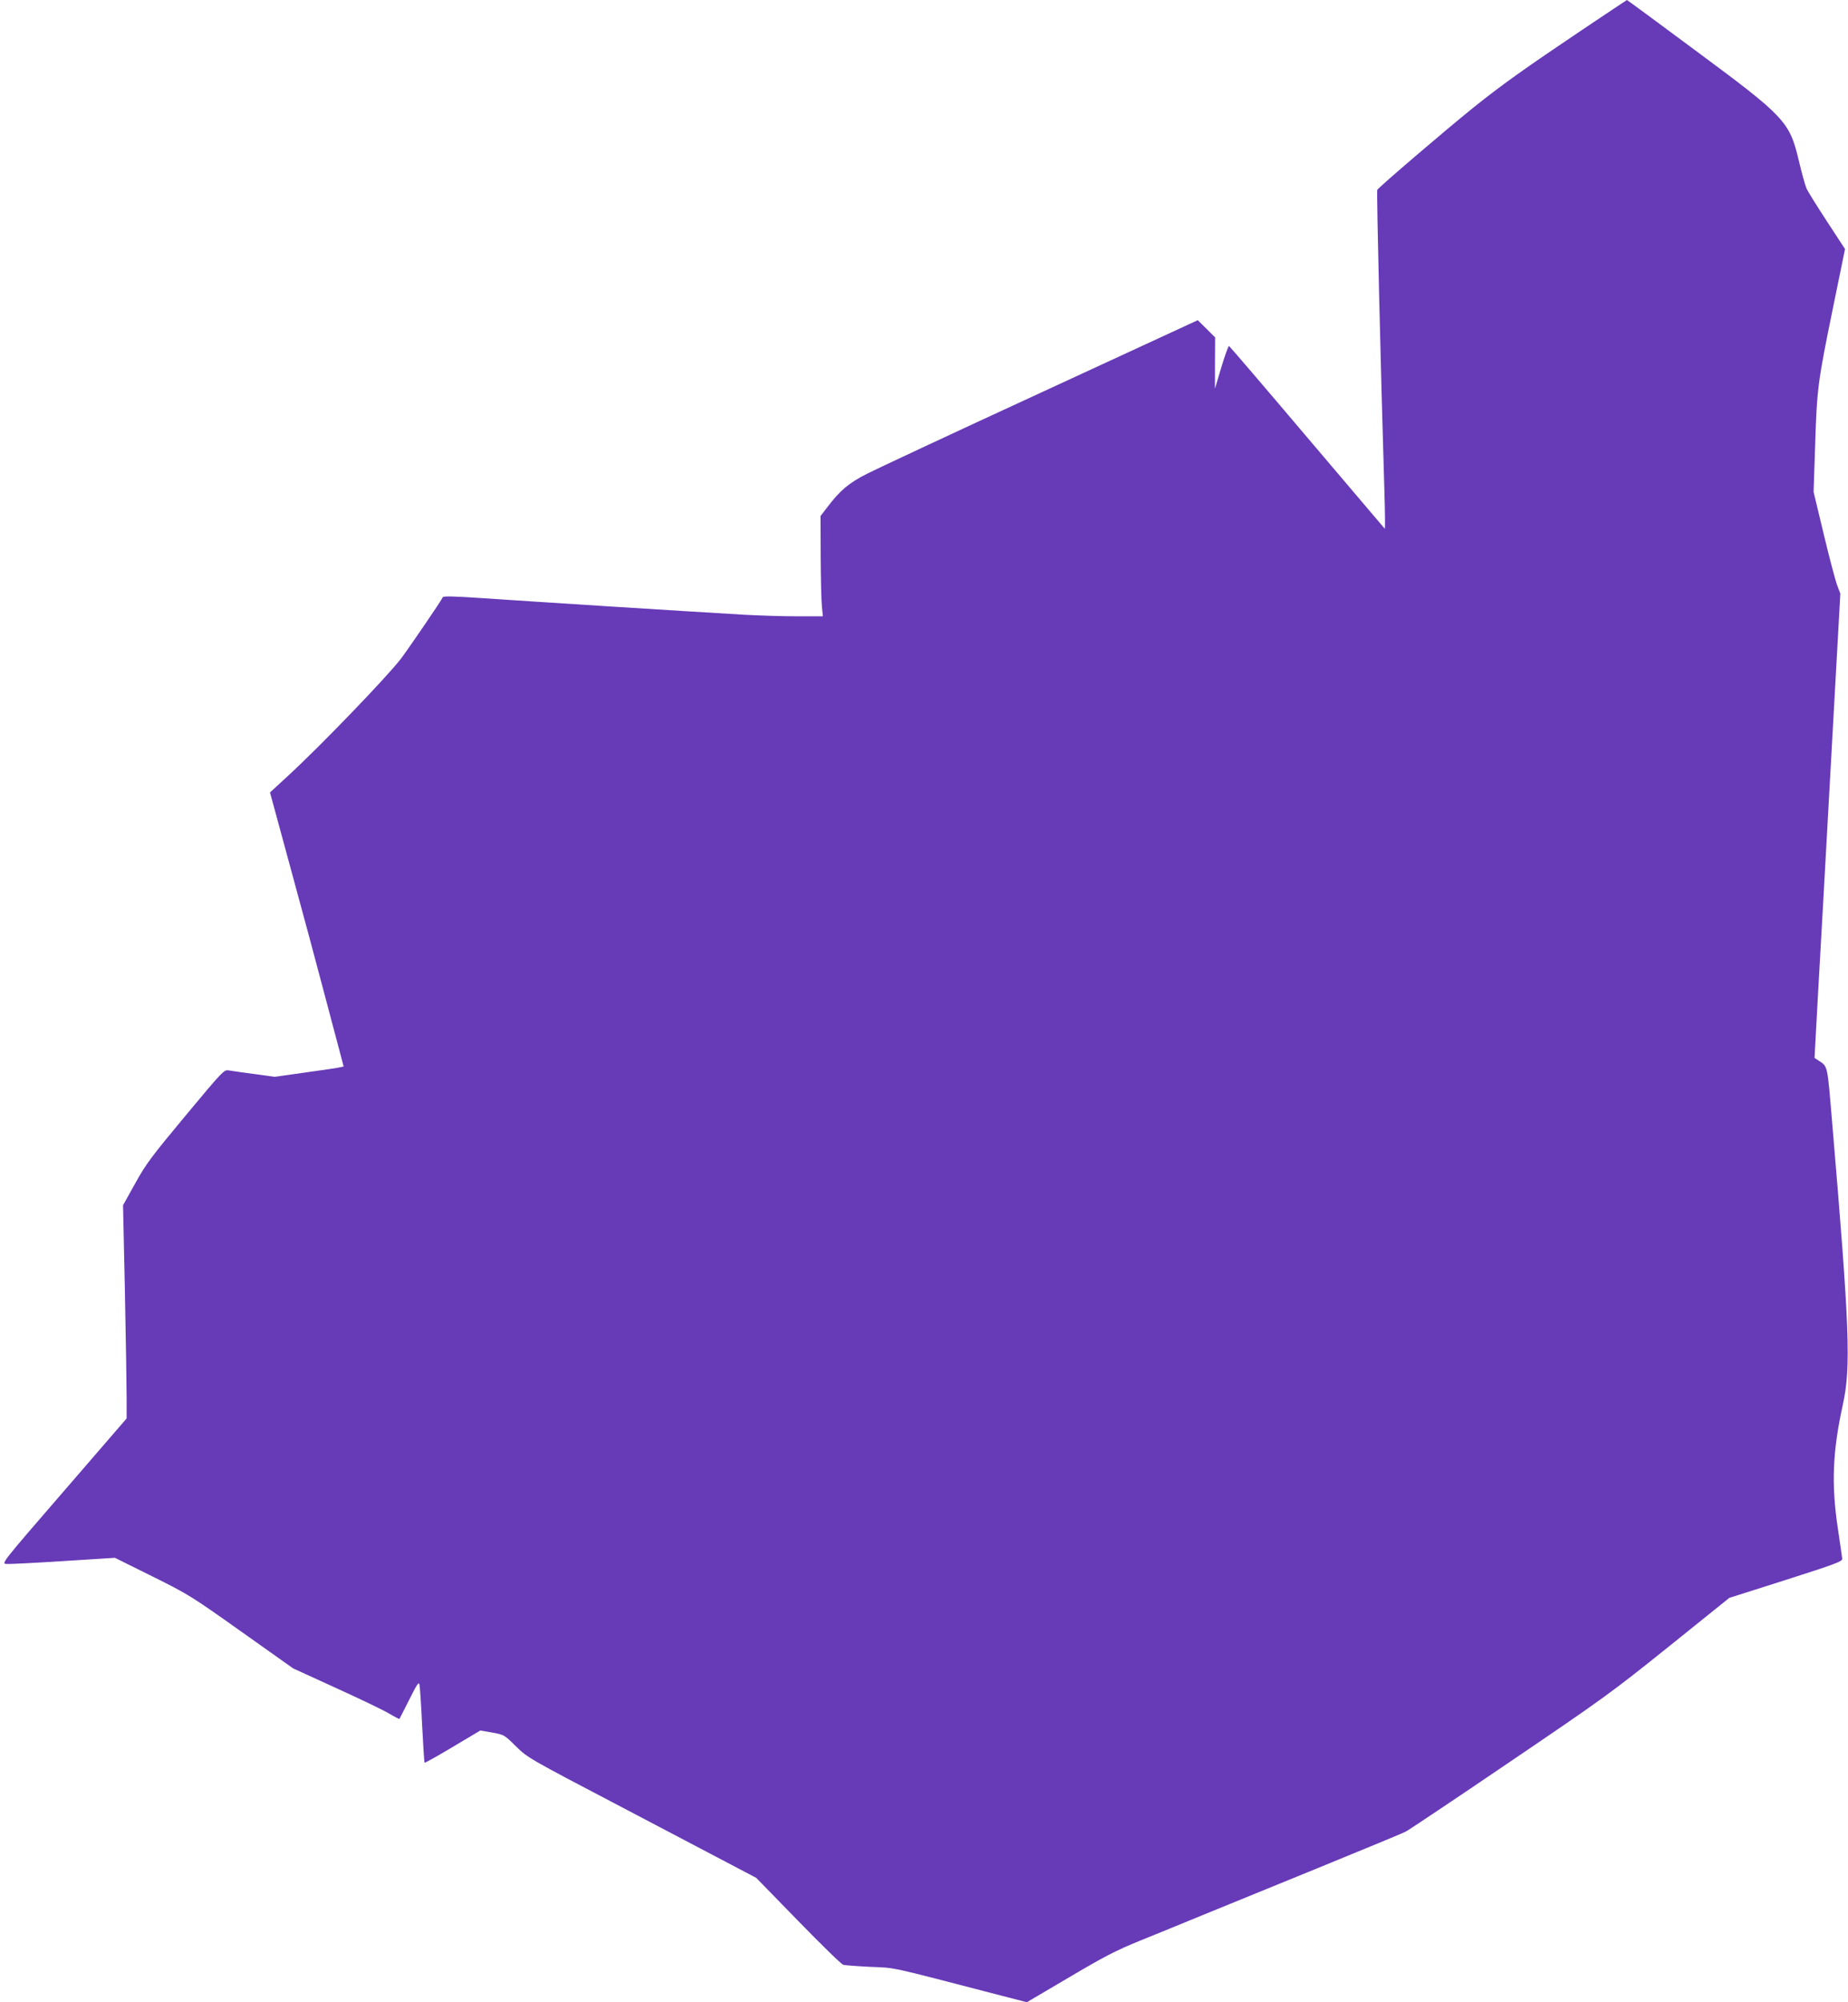 <?xml version="1.0" standalone="no"?>
<!DOCTYPE svg PUBLIC "-//W3C//DTD SVG 20010904//EN"
 "http://www.w3.org/TR/2001/REC-SVG-20010904/DTD/svg10.dtd">
<svg version="1.0" xmlns="http://www.w3.org/2000/svg"
 width="1182pt" height="1280pt" viewBox="0 0 1182 1280"
 preserveAspectRatio="xMidYMid meet">
<g transform="translate(0,1280) scale(0.1,-0.1)"
fill="#673ab7" stroke="none">
<path d="M10121 12610 c-372 -250 -515 -352 -696 -497 -173 -139 -607 -510
-616 -527 -5 -9 21 -1110 46 -1936 4 -129 5 -233 2 -230 -3 3 -226 266 -497
585 -270 319 -495 581 -499 583 -4 1 -26 -59 -49 -135 l-41 -138 0 164 1 164
-55 55 -56 55 -1003 -463 c-552 -254 -1052 -488 -1113 -519 -116 -59 -172
-106 -253 -213 l-44 -57 1 -258 c1 -142 4 -286 8 -320 l6 -63 -169 0 c-93 0
-243 5 -334 10 -457 27 -1306 81 -1674 106 -175 12 -251 14 -254 6 -5 -16
-219 -329 -269 -395 -93 -120 -517 -560 -722 -748 l-114 -105 136 -500 c75
-274 168 -620 207 -769 39 -148 84 -318 100 -377 l28 -106 -22 -5 c-11 -3
-110 -18 -220 -33 l-198 -28 -132 18 c-72 9 -145 20 -163 23 -30 5 -37 -2
-276 -289 -218 -262 -253 -308 -322 -433 l-78 -140 12 -555 c6 -305 11 -612
11 -682 l0 -126 -401 -464 c-387 -447 -400 -463 -371 -466 17 -2 180 6 364 18
l333 21 240 -119 c233 -116 250 -127 570 -354 l330 -234 280 -128 c154 -70
306 -143 338 -163 32 -19 60 -33 62 -32 1 2 30 58 63 124 50 100 61 116 65 95
3 -14 11 -131 17 -260 7 -129 13 -237 16 -239 2 -2 83 43 180 101 l176 105 76
-13 c76 -14 77 -14 152 -88 75 -74 79 -76 690 -396 338 -178 667 -350 731
-384 l116 -61 268 -275 c147 -151 277 -278 289 -281 11 -3 90 -9 174 -13 166
-7 101 7 829 -182 l171 -44 270 159 c225 133 300 172 453 234 101 41 283 115
404 165 121 49 454 185 740 302 286 117 536 220 555 230 20 10 319 210 665
445 599 406 649 442 1018 738 l388 312 362 115 c319 102 362 118 360 135 -1
11 -14 99 -28 195 -42 279 -34 491 32 790 53 242 43 493 -68 1800 -32 381 -27
360 -89 401 l-24 16 22 404 c13 222 50 890 83 1484 l60 1080 -19 50 c-11 28
-50 174 -86 325 l-66 275 10 300 c11 359 17 404 115 882 l76 371 -117 179
c-64 98 -123 192 -130 210 -8 18 -30 98 -49 178 -59 248 -87 278 -663 704
-238 177 -434 321 -436 321 -1 0 -130 -86 -285 -190z"/>
</g>
</svg>
